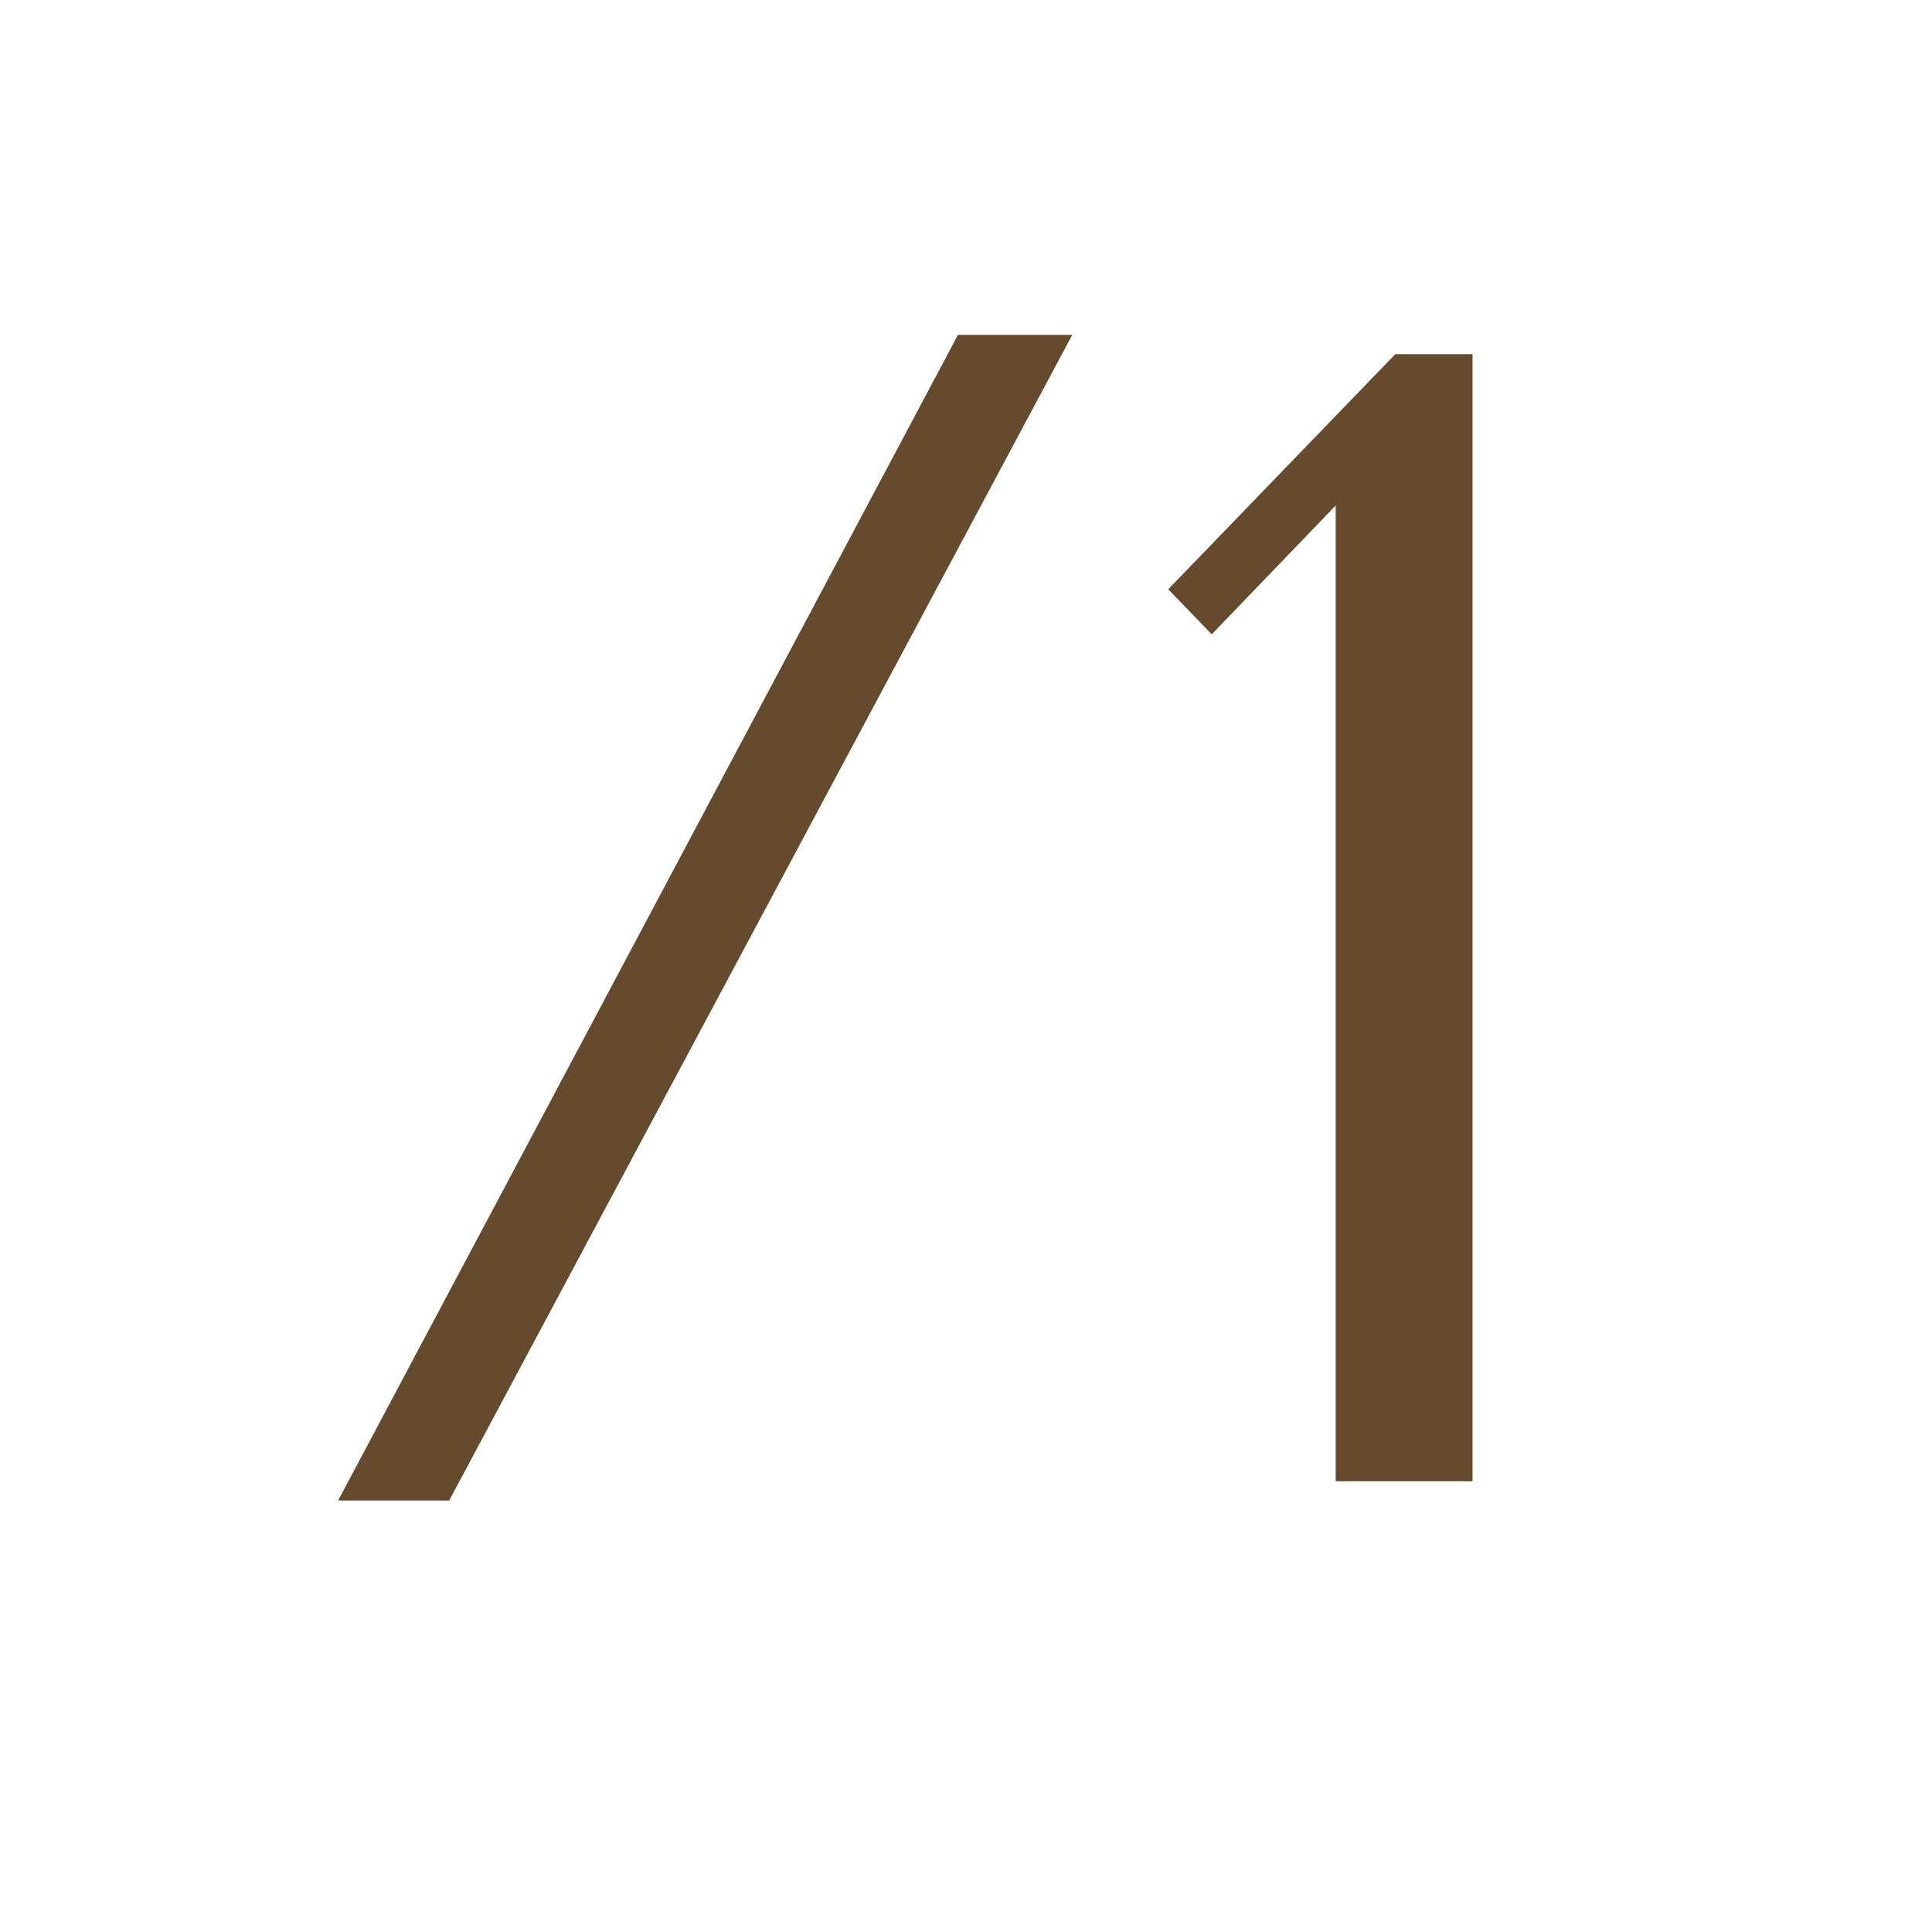 <svg width="60" height="60" viewBox="0 0 60 60" fill="none" xmlns="http://www.w3.org/2000/svg">
<path d="M33.3 10.4L13.95 46.6H10.5L29.75 10.4H33.3ZM45.731 46H41.481V15.7L37.631 19.7L36.281 18.3L43.331 11H45.731V46Z" fill="#664A2E"/>
</svg>

